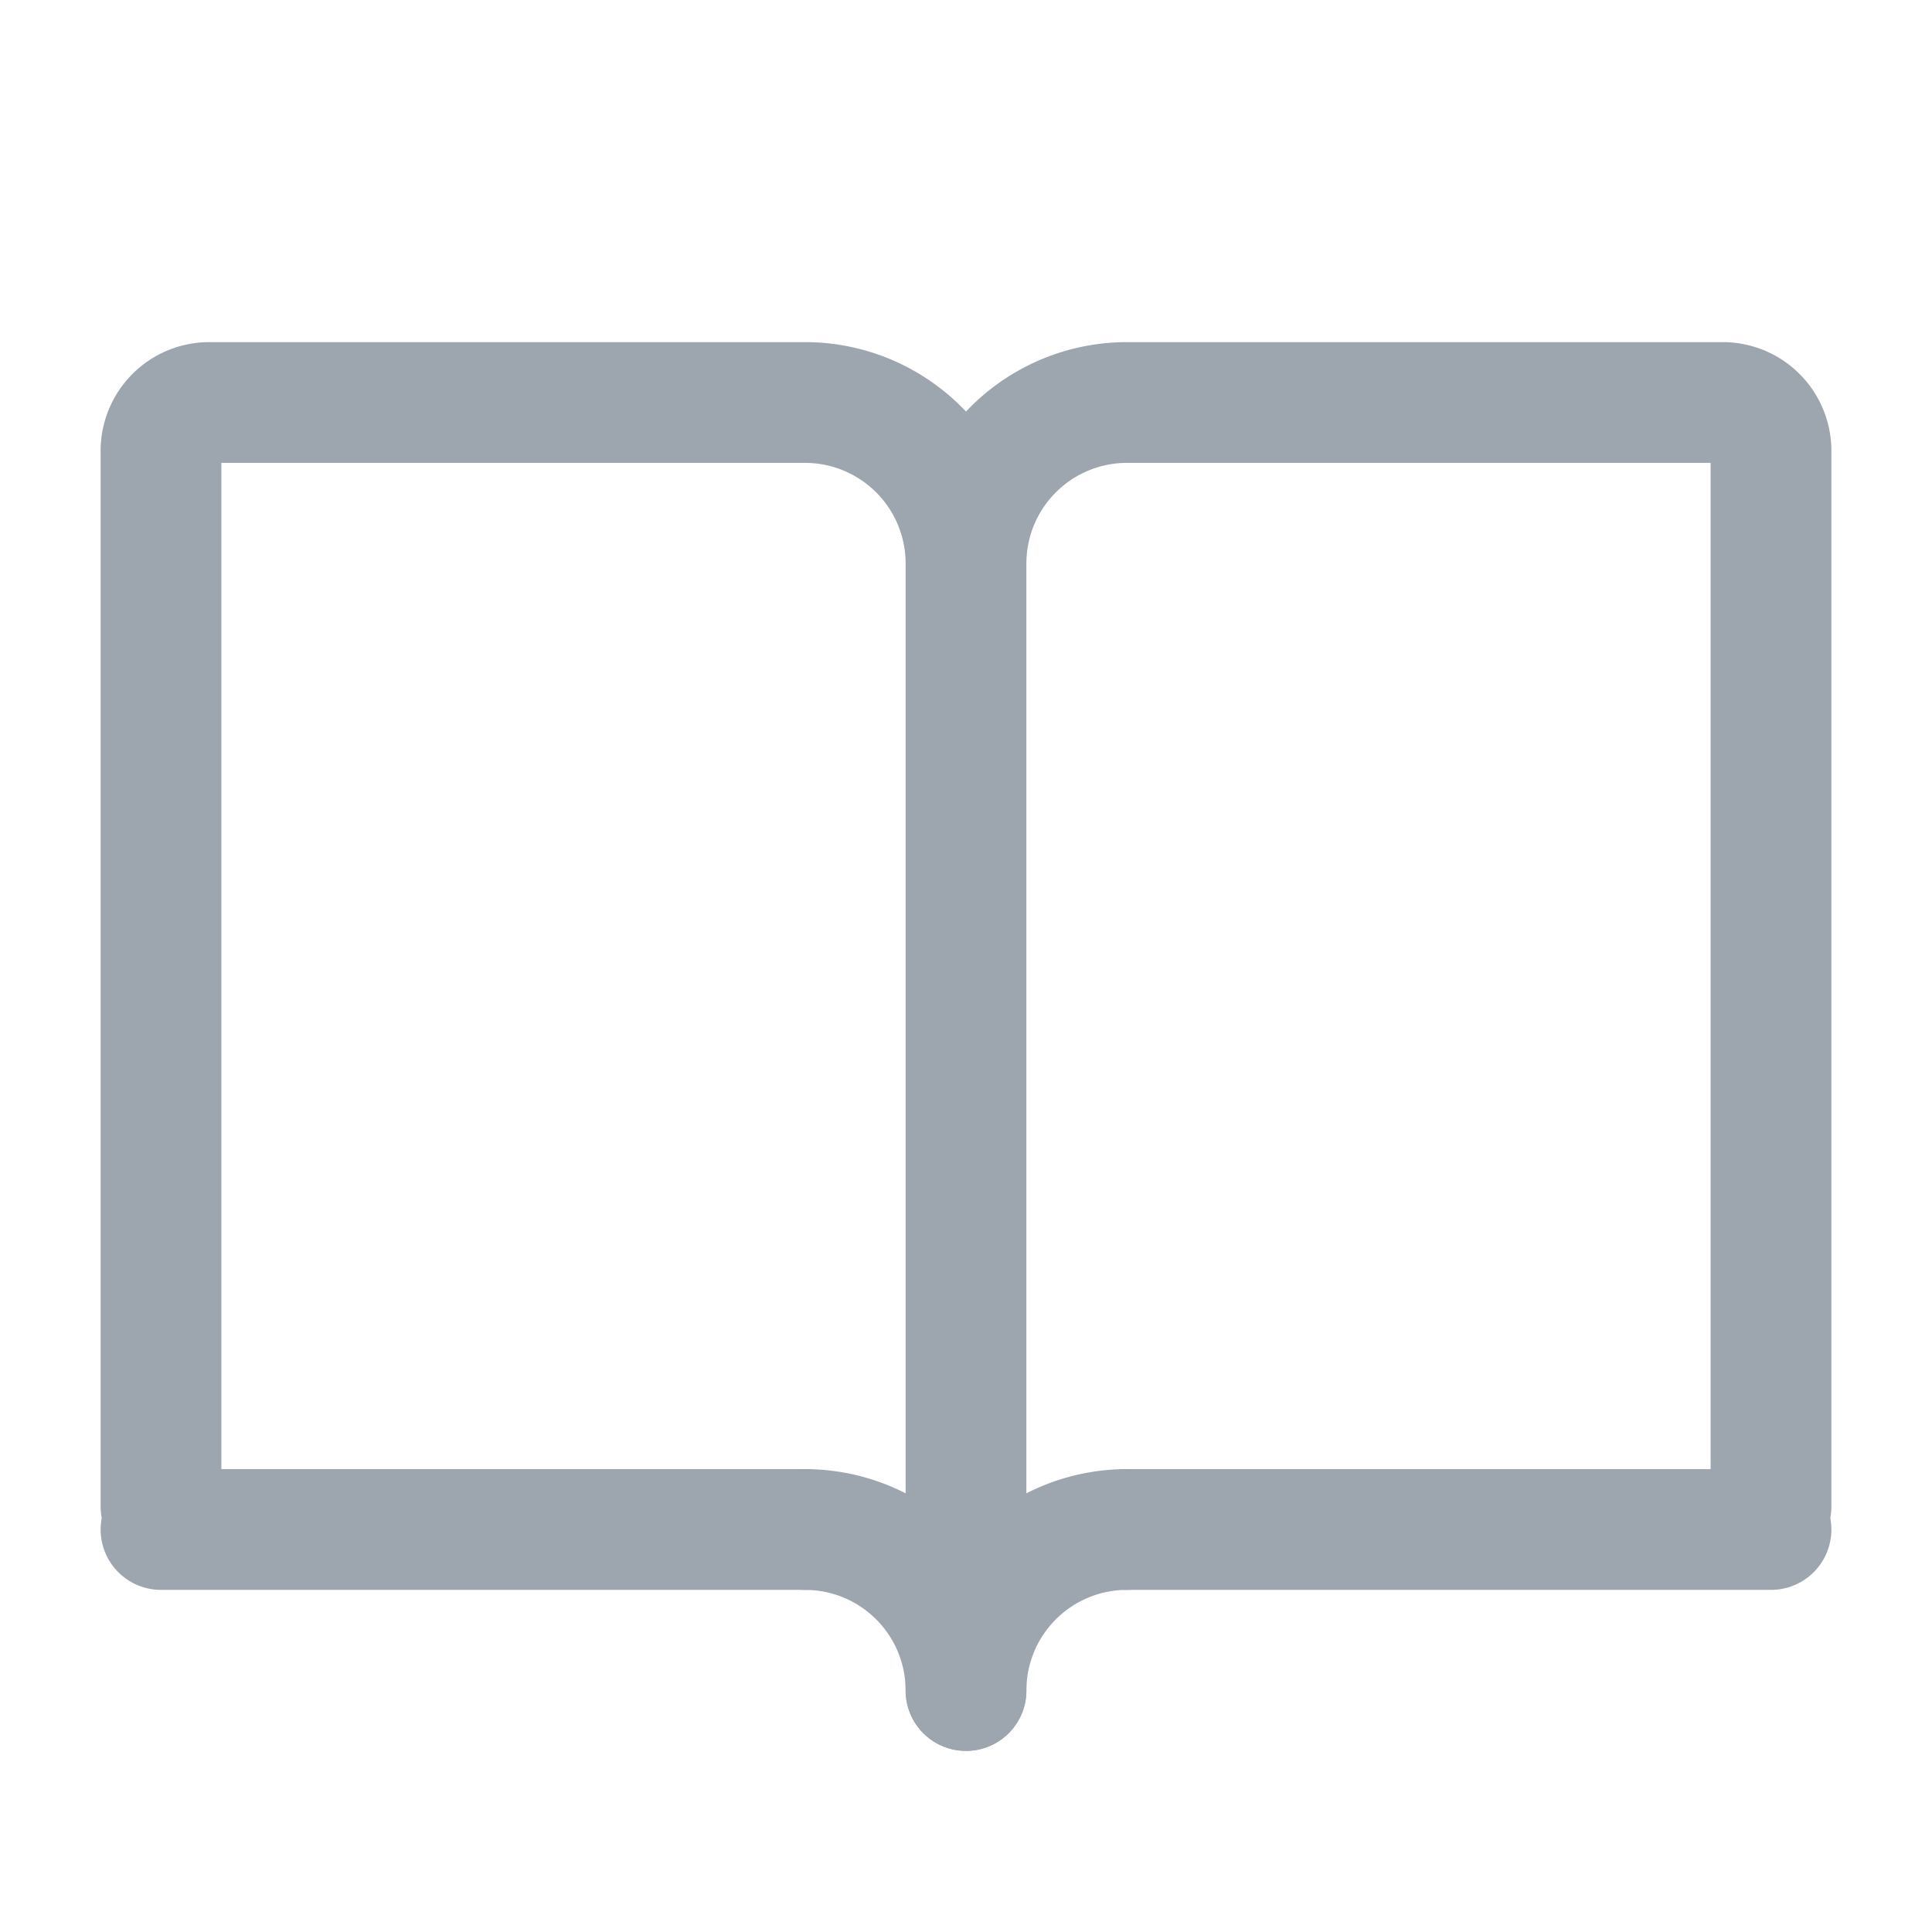 <svg xmlns="http://www.w3.org/2000/svg" width="24" height="24" fill="none" stroke-width="1.5" color="#9da5af"><path stroke="#9da5af" stroke-linecap="round" d="M12 21V7a2 2 0 0 1 2-2h7.4a.6.6 0 0 1 .6.6v13.114M12 21V7a2 2 0 0 0-2-2H2.6a.6.6 0 0 0-.6.6v13.114M14 19h8m-12 0H2"/><path stroke="#9da5af" stroke-linecap="round" stroke-linejoin="round" d="M12 21a2 2 0 0 1 2-2m-2 2a2 2 0 0 0-2-2"/></svg>